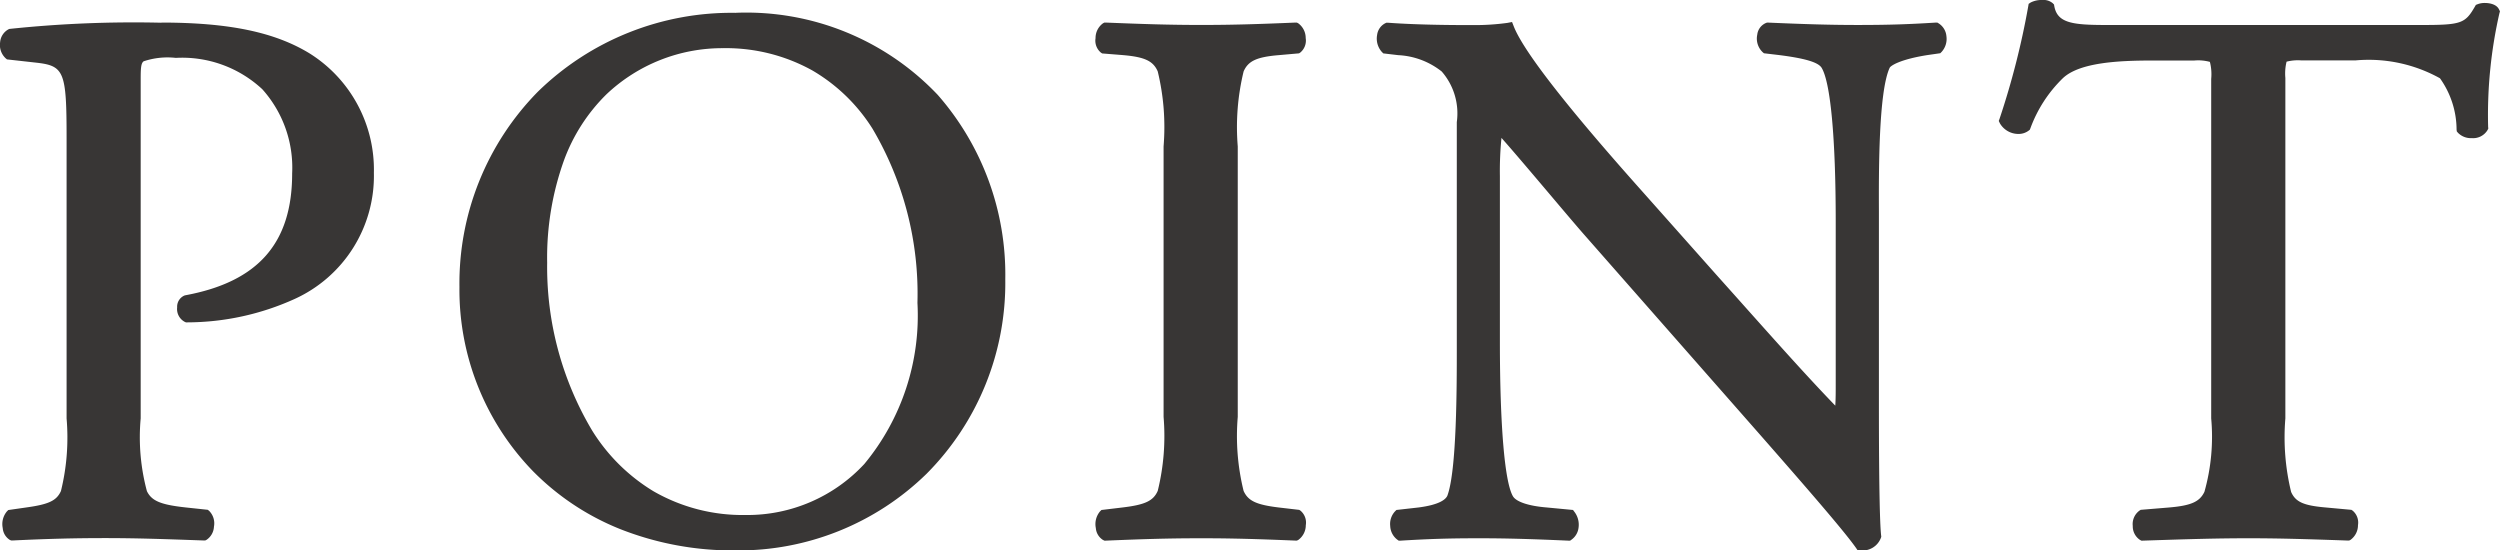 <svg xmlns="http://www.w3.org/2000/svg" width="105.306" height="23.185" viewBox="0 0 105.306 23.185"><g transform="translate(-665.51 -2328.793)"><path d="M-46.48-19.072c0-1.024.032-1.152,1.728-1.152,3.328,0,5.152,2.016,5.152,5.12,0,2.784-1.248,4.736-4.7,5.376-.192.064-.192.544.032.64a10.8,10.8,0,0,0,4.416-.96,5.424,5.424,0,0,0,3.2-5.088,5.529,5.529,0,0,0-2.56-4.8,11.557,11.557,0,0,0-6.144-1.28,50.452,50.452,0,0,0-6.336.256.534.534,0,0,0-.064.8l1.152.128c1.44.16,1.5.7,1.5,3.424V-4.8c0,3.36-.064,3.744-1.92,4l-.672.1a.622.622,0,0,0,.064.8c1.408-.064,2.56-.1,3.9-.1,1.28,0,2.336.032,4.16.1A.626.626,0,0,0-43.5-.7l-.864-.1c-2.048-.224-2.112-.64-2.112-4ZM-21.168.512a10.926,10.926,0,0,0,11.1-11.168c0-5.632-3.712-10.976-11.1-10.976a11.061,11.061,0,0,0-11.392,11.3C-32.56-4.576-28.272.512-21.168.512Zm.416-.992c-6.3,0-8.608-6.144-8.608-10.88,0-7.008,4.32-9.28,7.648-9.28,6.112,0,8.448,5.7,8.448,10.976C-13.264-3.36-16.912-.48-20.752-.48ZM-2.9-4.864c0,3.392-.064,3.84-1.952,4.064l-.8.1a.622.622,0,0,0,.064.8C-3.984.032-2.9,0-1.552,0-.272,0,.816.032,2.416.1c.192-.1.256-.672.064-.8l-.8-.1C-.208-1.024-.272-1.472-.272-4.864V-16.256c0-3.392.064-3.936,1.952-4.1l.8-.064c.192-.128.128-.7-.064-.8-1.6.064-2.688.1-3.968.1-1.344,0-2.432-.032-4.032-.1-.192.1-.256.672-.064.8l.8.064c1.888.16,1.952.7,1.952,4.1Zm29.632-8.224c0-1.472-.064-5.44.48-6.592.128-.256.768-.512,1.792-.672l.448-.064a.562.562,0,0,0-.064-.8c-1.088.064-1.92.1-3.3.1-1.216,0-2.3-.032-3.776-.1-.256.1-.288.608-.064.8l.544.064c1.28.16,1.792.352,1.984.64.608.96.64,5.12.64,6.624V-6.24A3.227,3.227,0,0,1,25.3-4.9h-.064c-1.5-1.536-3.072-3.328-5.28-5.792l-3.1-3.488c-1.056-1.184-4.832-5.408-5.472-7.04a10.336,10.336,0,0,1-1.472.1c-.576,0-2.272,0-3.616-.1a.56.56,0,0,0-.064.8l.544.064a3.471,3.471,0,0,1,1.984.768,2.935,2.935,0,0,1,.7,2.3v9.248c0,1.536.032,5.44-.416,6.592-.16.352-.672.544-1.408.64l-.864.1a.593.593,0,0,0,.064.8C7.952.032,8.816,0,10.16,0c1.184,0,2.3.032,3.744.1a.586.586,0,0,0,.064-.8l-.992-.1c-.8-.064-1.44-.256-1.632-.608-.544-.96-.576-5.12-.576-6.624v-6.976a8.131,8.131,0,0,1,.16-2.08h.064c.672.7,2.848,3.328,3.712,4.32L22.128-4.32c2.784,3.168,3.712,4.288,4.1,4.832A.577.577,0,0,0,26.832.16c-.1-.832-.1-4.64-.1-5.6Zm17.12-5.952c0-1.056-.032-1.088.928-1.088h2.272a6.381,6.381,0,0,1,3.712.8c.48.352.7,1.536.8,2.336a.6.6,0,0,0,.832-.064,19.369,19.369,0,0,1,.48-4.864c-.064-.128-.416-.16-.576-.1-.48.832-.768.9-2.5.9H36.848c-1.472,0-2.528.032-2.72-.992a.8.8,0,0,0-.608,0A33.7,33.7,0,0,1,32.3-17.344a.619.619,0,0,0,.832.224,5.843,5.843,0,0,1,1.44-2.208c.8-.736,2.56-.8,3.936-.8h1.76c.96,0,.96.032.96,1.024V-4.8c0,3.36-.16,3.84-1.984,4L38.1-.7a.559.559,0,0,0,0,.8C40.144.032,41.264,0,42.544,0s2.368.032,4.192.1c.192-.1.256-.672.064-.8L45.776-.8c-1.856-.16-1.92-.64-1.92-4Z" transform="translate(717.669 2351.216)" fill="#383635"/><path d="M33.861-22.423a.606.606,0,0,1,.444.134l.055.055.014.076c.134.714.779.788,2.219.788H49.808c1.7,0,1.868-.058,2.279-.771l.043-.075.08-.032a.835.835,0,0,1,.3-.05c.108,0,.47.019.593.266l.042.085-.025.092a19.308,19.308,0,0,0-.473,4.774l.007.072-.032.065a.707.707,0,0,1-.665.339.758.758,0,0,1-.583-.227l-.047-.057-.009-.073a3.742,3.742,0,0,0-.7-2.164,6.177,6.177,0,0,0-3.564-.752H44.784a1.9,1.9,0,0,0-.627.053,2.075,2.075,0,0,0-.051.686V-4.8a9.711,9.711,0,0,0,.243,3.1c.186.42.525.572,1.449.652l1.089.1.053.035a.653.653,0,0,1,.225.607.764.764,0,0,1-.316.624l-.057.028-.064,0C44.838.28,43.786.25,42.544.25c-1.308,0-2.481.035-4.44.1l-.063,0L37.984.32a.684.684,0,0,1-.306-.588.7.7,0,0,1,.285-.648l.051-.032,1.212-.1c.913-.08,1.271-.24,1.471-.659A8.565,8.565,0,0,0,40.982-4.8V-19.1a2.1,2.1,0,0,0-.055-.716,1.868,1.868,0,0,0-.655-.058h-1.76c-1.468,0-3.064.087-3.767.734a5.636,5.636,0,0,0-1.38,2.125l-.026.06-.052.039a.7.7,0,0,1-.425.135.9.9,0,0,1-.78-.447l-.048-.1.036-.1a33.265,33.265,0,0,0,1.205-4.727l.018-.106.089-.059A1.012,1.012,0,0,1,33.861-22.423Zm.055.5-.055,0a.982.982,0,0,0-.123.008,34.3,34.3,0,0,1-1.154,4.527.449.449,0,0,0,.276.1.26.26,0,0,0,.08-.012,5.984,5.984,0,0,1,1.466-2.215c.827-.761,2.462-.866,4.1-.866h1.76c.5,0,.823,0,1.025.222.185.2.185.487.185,1.052V-4.8c0,3.391-.177,4.071-2.212,4.249l-1.064.089a.279.279,0,0,0-.024.086.48.48,0,0,0,.023.219c1.9-.059,3.05-.093,4.34-.093,1.224,0,2.262.028,4.085.092a.676.676,0,0,0,.03-.308l-.907-.085C44.8-.633,44.195-.814,43.891-1.5a9.549,9.549,0,0,1-.285-3.3V-19.139c0-.561,0-.842.2-1.04s.51-.2.981-.2h2.272a6.6,6.6,0,0,1,3.861.849,3.666,3.666,0,0,1,.886,2.4.471.471,0,0,0,.156.025.417.417,0,0,0,.183-.037,20.48,20.48,0,0,1,.448-4.651.614.614,0,0,0-.08-.005l-.046,0c-.515.85-.943.926-2.657.926H36.593C35.368-20.87,34.209-20.87,33.916-21.921Zm-55.084.039a11.111,11.111,0,0,1,8.509,3.458,11.477,11.477,0,0,1,2.845,7.768,11.393,11.393,0,0,1-3.31,8.186A11.33,11.33,0,0,1-21.168.762a12.923,12.923,0,0,1-4.871-.9,10.78,10.78,0,0,1-3.667-2.435,10.967,10.967,0,0,1-3.1-7.759,11.509,11.509,0,0,1,3.3-8.225A11.668,11.668,0,0,1-21.168-21.882Zm0,22.144a10.833,10.833,0,0,0,7.692-3.088,10.9,10.9,0,0,0,3.162-7.83,10.979,10.979,0,0,0-2.715-7.432,10.625,10.625,0,0,0-8.139-3.294,11.172,11.172,0,0,0-7.991,3.175,11.012,11.012,0,0,0-3.151,7.871,10.47,10.47,0,0,0,2.96,7.409A11.162,11.162,0,0,0-21.168.262Zm32.7-21.756.073.186c.41,1.044,2.224,3.375,5.393,6.928l.033.037,3.1,3.488q.646.721,1.224,1.37c1.475,1.652,2.663,2.982,3.792,4.151.019-.245.019-.6.019-.906v-6.848c0-3.516-.218-5.879-.6-6.487-.155-.229-.712-.392-1.806-.529l-.618-.073-.058-.05a.793.793,0,0,1-.223-.735.606.606,0,0,1,.362-.489l.048-.018.051,0c1.585.069,2.641.1,3.765.1,1.393,0,2.228-.034,3.281-.1l.08,0,.068.042a.709.709,0,0,1,.313.532.813.813,0,0,1-.2.657l-.059.059-.53.076c-1.174.184-1.559.452-1.6.535-.472,1.007-.461,4.414-.455,6.053,0,.159,0,.3,0,.429V-5.44c0,3.929.051,5.2.094,5.571l.006.055-.018.053a.825.825,0,0,1-.845.523h-.13L26.02.656c-.43-.61-1.612-2-4.08-4.811L14.516-12.6c-.316-.362-.808-.944-1.329-1.56-.756-.894-1.595-1.885-2.1-2.454a14.033,14.033,0,0,0-.067,1.609v6.976c0,3.522.2,5.891.544,6.5.132.242.667.421,1.434.482L14.1-.942l.066.088a.893.893,0,0,1,.166.669A.72.72,0,0,1,14.049.3l-.07.05-.086,0c-1.53-.068-2.612-.1-3.733-.1-1.379,0-2.229.034-3.314.1L6.758.351,6.687.3A.761.761,0,0,1,6.4-.267a.78.78,0,0,1,.2-.613l.062-.062L7.6-1.048c.853-.111,1.127-.326,1.205-.489.4-1.051.4-4.66.4-6.2V-17.28a2.684,2.684,0,0,0-.635-2.131A3.2,3.2,0,0,0,6.737-20.1l-.628-.074-.061-.061a.841.841,0,0,1-.2-.713.641.641,0,0,1,.327-.487l.061-.031.068,0c1.335.1,3.038.1,3.6.1a10.046,10.046,0,0,0,1.434-.093Zm14.56.624c-1.112,0-2.157-.026-3.7-.093a.3.3,0,0,0-.035.125.377.377,0,0,0,.029.185l.443.052c1.323.165,1.909.368,2.163.75l0,0c.45.711.679,2.985.679,6.758V-6.24c0,.859-.008,1.281-.183,1.5l-.075.094h-.289l-.074-.075c-1.214-1.24-2.471-2.648-4.063-4.431q-.58-.649-1.224-1.37l-3.137-3.525c-.569-.638-1.754-1.967-2.9-3.366a20.64,20.64,0,0,1-2.505-3.53A11.317,11.317,0,0,1,9.9-20.87c-.55,0-2.2,0-3.534-.09a.268.268,0,0,0-.028.087.435.435,0,0,0,.023.221L6.8-20.6a3.6,3.6,0,0,1,2.132.84l.008.008a3.147,3.147,0,0,1,.769,2.473v9.538c0,1.84.006,5.264-.433,6.393l-.005.013c-.19.417-.7.667-1.6.784l-.753.084a.388.388,0,0,0-.018.16.379.379,0,0,0,.041.148C7.952-.217,8.827-.25,10.16-.25c1.1,0,2.164.027,3.644.091a.287.287,0,0,0,.035-.1.4.4,0,0,0-.024-.206l-.864-.084c-.988-.079-1.6-.327-1.827-.737-.5-.884-.607-4.156-.607-6.744v-6.976a7.829,7.829,0,0,1,.173-2.159l.057-.171H11.1l.074.077c.433.454,1.476,1.687,2.4,2.775.52.614,1.011,1.195,1.323,1.554l7.423,8.447c2.7,3.074,3.616,4.175,4.03,4.738a.311.311,0,0,0,.231-.132c-.06-.635-.091-2.5-.091-5.561v-7.648c0-.125,0-.269,0-.428-.006-1.806-.017-5.167.5-6.271l0-.005c.223-.447,1.2-.686,1.977-.807l.345-.049a.382.382,0,0,0,.026-.191.289.289,0,0,0-.039-.121C28.287-20.9,27.454-20.87,26.1-20.87Zm-31.734-.6.064,0c1.553.062,2.654.1,4.022.1,1.314,0,2.4-.034,3.958-.1l.064,0,.058.029a.764.764,0,0,1,.316.624.653.653,0,0,1-.225.607l-.054.036L1.7-20.1c-.924.078-1.283.245-1.475.686a9.968,9.968,0,0,0-.247,3.16V-4.864A9.689,9.689,0,0,0,.224-1.746c.189.422.536.585,1.485.7l.86.1.05.033A.653.653,0,0,1,2.844-.3.764.764,0,0,1,2.528.32L2.47.348l-.064,0C.853.284-.238.25-1.552.25c-1.368,0-2.469.034-4.022.1l-.064,0L-5.7.32a.646.646,0,0,1-.3-.5.834.834,0,0,1,.175-.7l.061-.061.886-.106c.95-.113,1.3-.276,1.486-.7a9.689,9.689,0,0,0,.246-3.118V-16.256a9.968,9.968,0,0,0-.247-3.16c-.192-.441-.55-.608-1.476-.687l-.864-.069-.054-.036a.653.653,0,0,1-.225-.607A.764.764,0,0,1-5.7-21.44Zm4.086.6c-1.342,0-2.426-.032-3.925-.092a.678.678,0,0,0-.03.306l.68.054c.964.082,1.582.269,1.893.986a9.819,9.819,0,0,1,.289,3.36V-4.864c0,3.412-.067,4.062-2.173,4.312L-5.5-.47a.571.571,0,0,0,.019.312c1.5-.06,2.587-.092,3.93-.092,1.289,0,2.363.032,3.861.092a.672.672,0,0,0,.03-.311L1.65-.552C-.455-.8-.522-1.452-.522-4.864V-16.256a9.819,9.819,0,0,1,.289-3.36c.311-.716.93-.9,1.892-.985l.681-.054a.678.678,0,0,0-.03-.306C.811-20.9-.263-20.87-1.552-20.87Zm-43.808-.6c2.863,0,4.8.406,6.275,1.317a5.779,5.779,0,0,1,2.679,5.013,5.693,5.693,0,0,1-3.34,5.313,11.022,11.022,0,0,1-4.526.985h-.051l-.047-.02a.611.611,0,0,1-.323-.612.512.512,0,0,1,.31-.5l.034-.009c3.07-.568,4.5-2.2,4.5-5.13a4.946,4.946,0,0,0-1.257-3.549,4.951,4.951,0,0,0-3.645-1.321,3.157,3.157,0,0,0-1.353.144c-.113.082-.125.294-.125.758V-4.8a8.773,8.773,0,0,0,.262,3.065c.2.412.583.572,1.627.686l.939.1.058.048a.742.742,0,0,1,.2.663.707.707,0,0,1-.311.553l-.057.028-.064,0c-1.7-.06-2.827-.1-4.151-.1-1.269,0-2.4.028-3.893.1l-.065,0L-51.744.32a.646.646,0,0,1-.3-.5.834.834,0,0,1,.175-.7l.059-.059.754-.108c.952-.131,1.28-.286,1.464-.692A9.472,9.472,0,0,0-49.354-4.8V-16.608c0-2.806-.1-3.044-1.282-3.176l-1.229-.137-.059-.05a.766.766,0,0,1-.23-.674.68.68,0,0,1,.345-.539l.037-.019.042-.005A49.888,49.888,0,0,1-45.36-21.466Zm1.181,12.128a10.49,10.49,0,0,0,4.215-.935,5.736,5.736,0,0,0,2.025-1.618,5.2,5.2,0,0,0,1.032-3.244,5.287,5.287,0,0,0-2.443-4.589c-1.391-.858-3.245-1.241-6.011-1.241a50.24,50.24,0,0,0-6.245.246.259.259,0,0,0-.052.136.351.351,0,0,0,.025.186l1.051.117c1.726.192,1.726,1.069,1.726,3.672V-4.8a9.3,9.3,0,0,1-.286,3.267c-.324.717-1,.863-1.85.981l-.558.08a.569.569,0,0,0,.018.314c1.448-.065,2.557-.091,3.8-.091,1.3,0,2.413.035,4.055.092a.62.62,0,0,0,.025-.311L-44.4-.552c-1.084-.119-1.694-.3-2.021-.962A8.628,8.628,0,0,1-46.73-4.8V-19.072c0-.515,0-.921.331-1.162a2.984,2.984,0,0,1,1.647-.24,5.435,5.435,0,0,1,4,1.471,5.432,5.432,0,0,1,1.4,3.9c0,3.149-1.583,4.984-4.839,5.609A.32.32,0,0,0-44.179-9.338ZM-21.712-20.89c6.42,0,8.7,6.047,8.7,11.226a10.288,10.288,0,0,1-2.37,7.126A7.209,7.209,0,0,1-20.752-.23,7.84,7.84,0,0,1-27.63-4.009a13.957,13.957,0,0,1-1.98-7.351,12.627,12.627,0,0,1,.743-4.5,8.03,8.03,0,0,1,1.909-2.952A7.6,7.6,0,0,1-21.712-20.89Zm.96,20.16a6.714,6.714,0,0,0,5-2.148,9.8,9.8,0,0,0,2.238-6.786A13.676,13.676,0,0,0-15.406-17a7.4,7.4,0,0,0-2.532-2.454,7.5,7.5,0,0,0-3.774-.94,7.1,7.1,0,0,0-4.9,1.942A7.534,7.534,0,0,0-28.4-15.677a12.132,12.132,0,0,0-.711,4.317,13.446,13.446,0,0,0,1.9,7.081,7.767,7.767,0,0,0,2.58,2.55A7.524,7.524,0,0,0-20.752-.73Z" transform="translate(717.669 2351.216)" fill="#383635"/></g></svg>